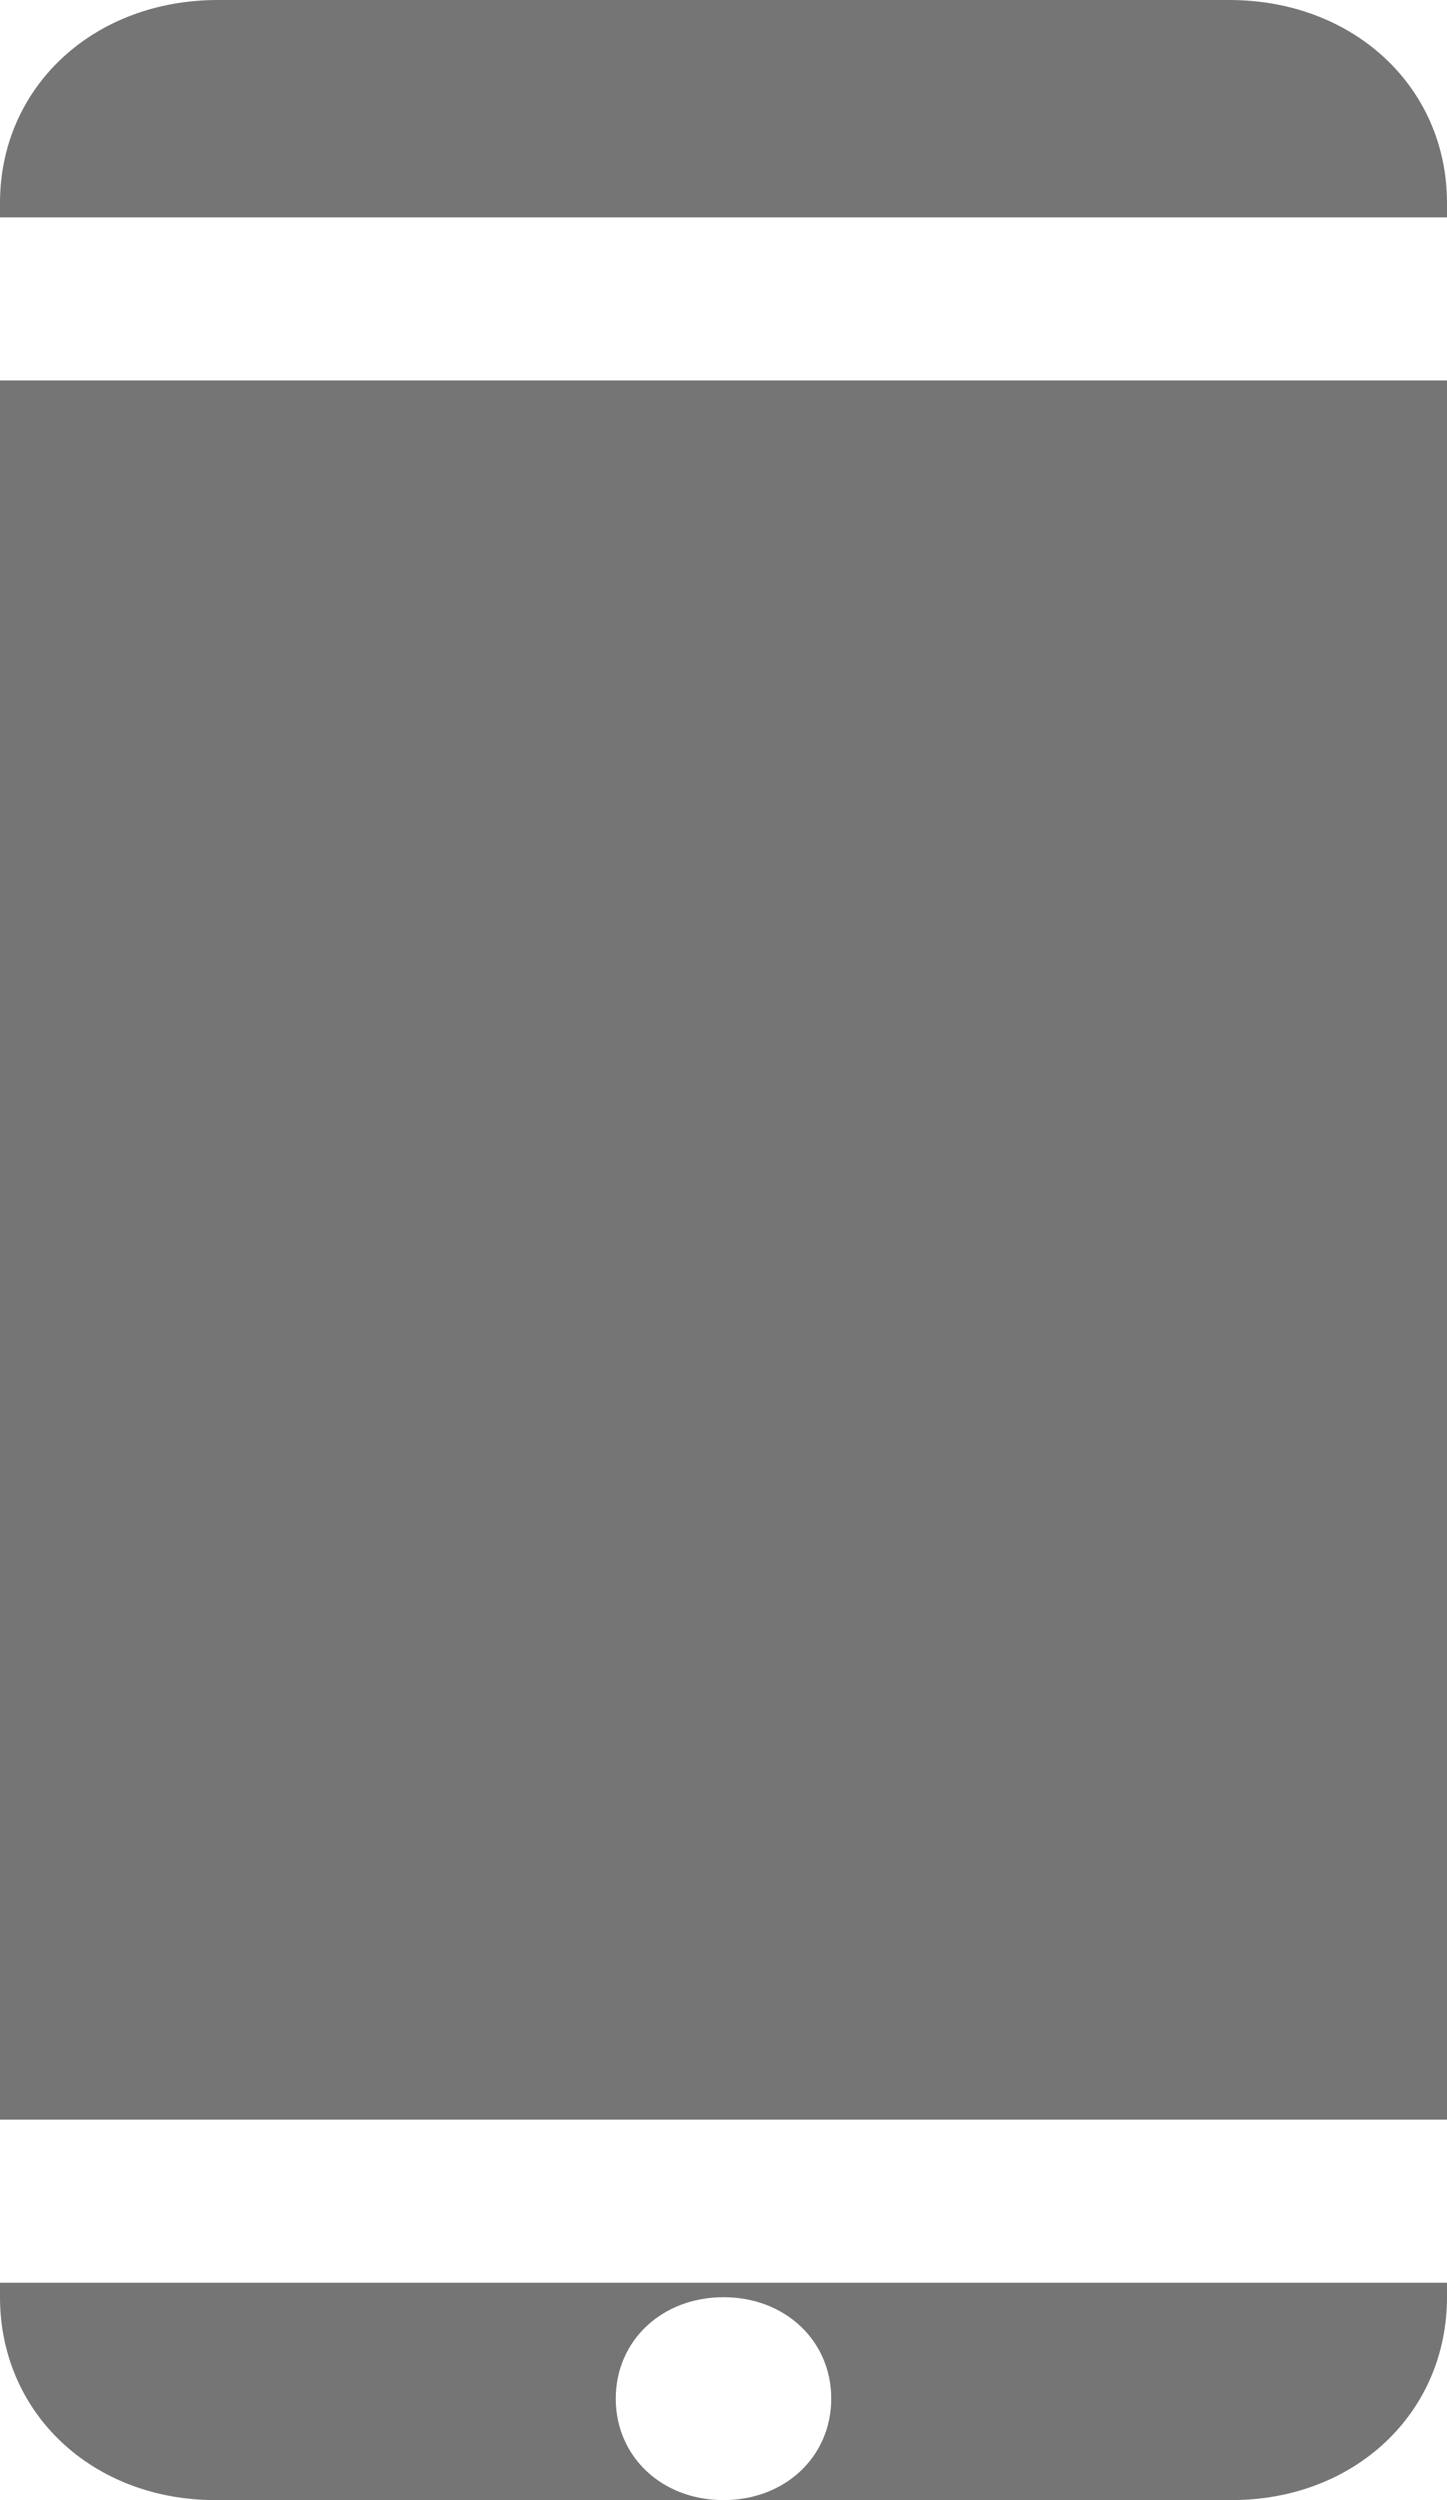 <svg width="22" height="38" viewBox="0 0 22 38" xmlns="http://www.w3.org/2000/svg">
    <g fill="#757575" fill-rule="evenodd">
        <path d="M22 34.696v.22C22 36.678 20.596 38 18.723 38H3.277C1.404 38 0 36.678 0 34.916v-.22h22zm-11 .22c.936 0 1.638.66 1.638 1.542 0 .881-.702 1.542-1.638 1.542-.936 0-1.638-.66-1.638-1.542 0-.881.702-1.542 1.638-1.542zM22 5.783v26.434H0V5.783zM3.075 0h15.613C20.581 0 22 1.322 22 3.084v.22H0v-.22C0 1.322 1.42 0 3.312 0h-.237z"/>
    </g>
</svg>
